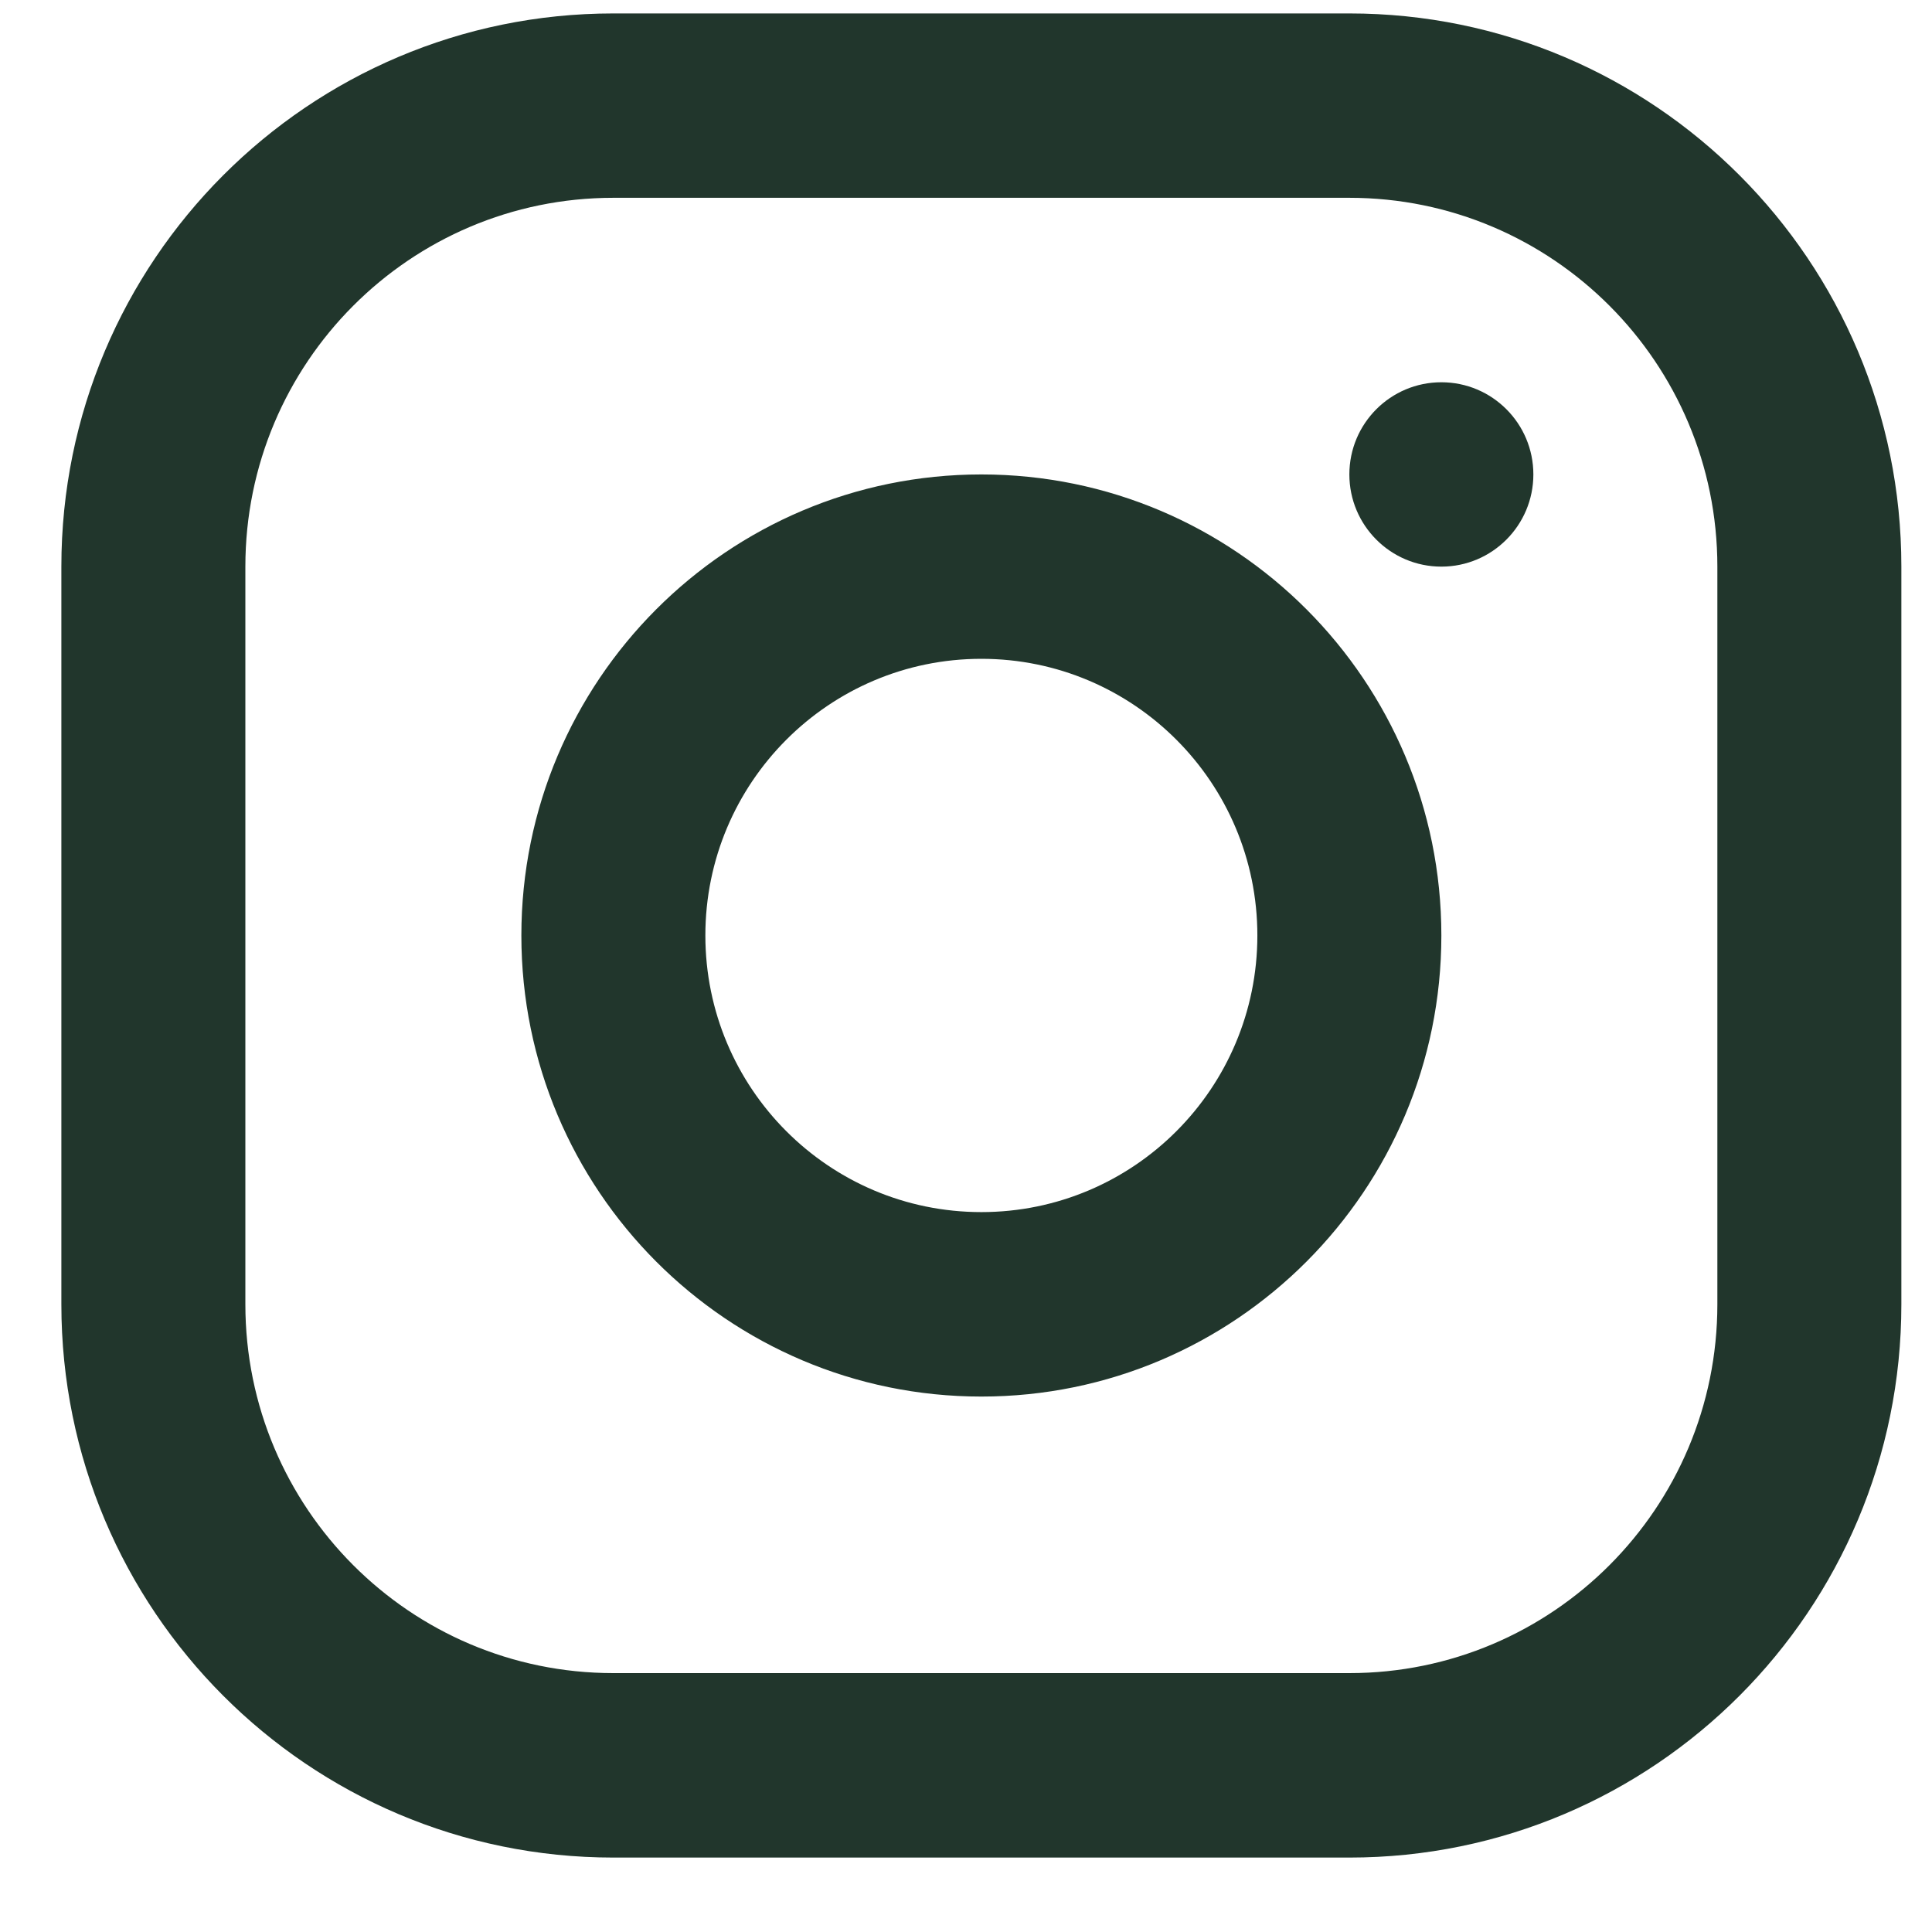<svg width="21" height="21" viewBox="0 0 21 21" fill="none" xmlns="http://www.w3.org/2000/svg">
<path fill-rule="evenodd" clip-rule="evenodd" d="M14.667 0.146H6.667C3.353 0.146 0.667 2.838 0.667 6.159V14.177C0.667 17.499 3.353 20.191 6.667 20.191H14.667C17.981 20.191 20.667 17.499 20.667 14.177V6.159C20.667 2.838 17.981 0.146 14.667 0.146ZM2.667 6.159C2.667 3.945 4.458 2.15 6.667 2.15H14.667C16.876 2.15 18.667 3.945 18.667 6.159V14.177C18.667 16.391 16.876 18.186 14.667 18.186H6.667C4.458 18.186 2.667 16.391 2.667 14.177V6.159ZM10.667 15.18C7.906 15.18 5.667 12.936 5.667 10.168C5.667 7.4 7.906 5.157 10.667 5.157C13.428 5.157 15.667 7.4 15.667 10.168C15.667 12.936 13.428 15.18 10.667 15.18ZM10.667 13.175C12.324 13.175 13.667 11.829 13.667 10.168C13.667 8.508 12.324 7.161 10.667 7.161C9.01 7.161 7.667 8.508 7.667 10.168C7.667 11.829 9.01 13.175 10.667 13.175ZM16.667 5.157C16.667 5.71 16.219 6.159 15.667 6.159C15.115 6.159 14.667 5.71 14.667 5.157C14.667 4.603 15.115 4.155 15.667 4.155C16.219 4.155 16.667 4.603 16.667 5.157Z" fill="#21362C"/>
</svg>
